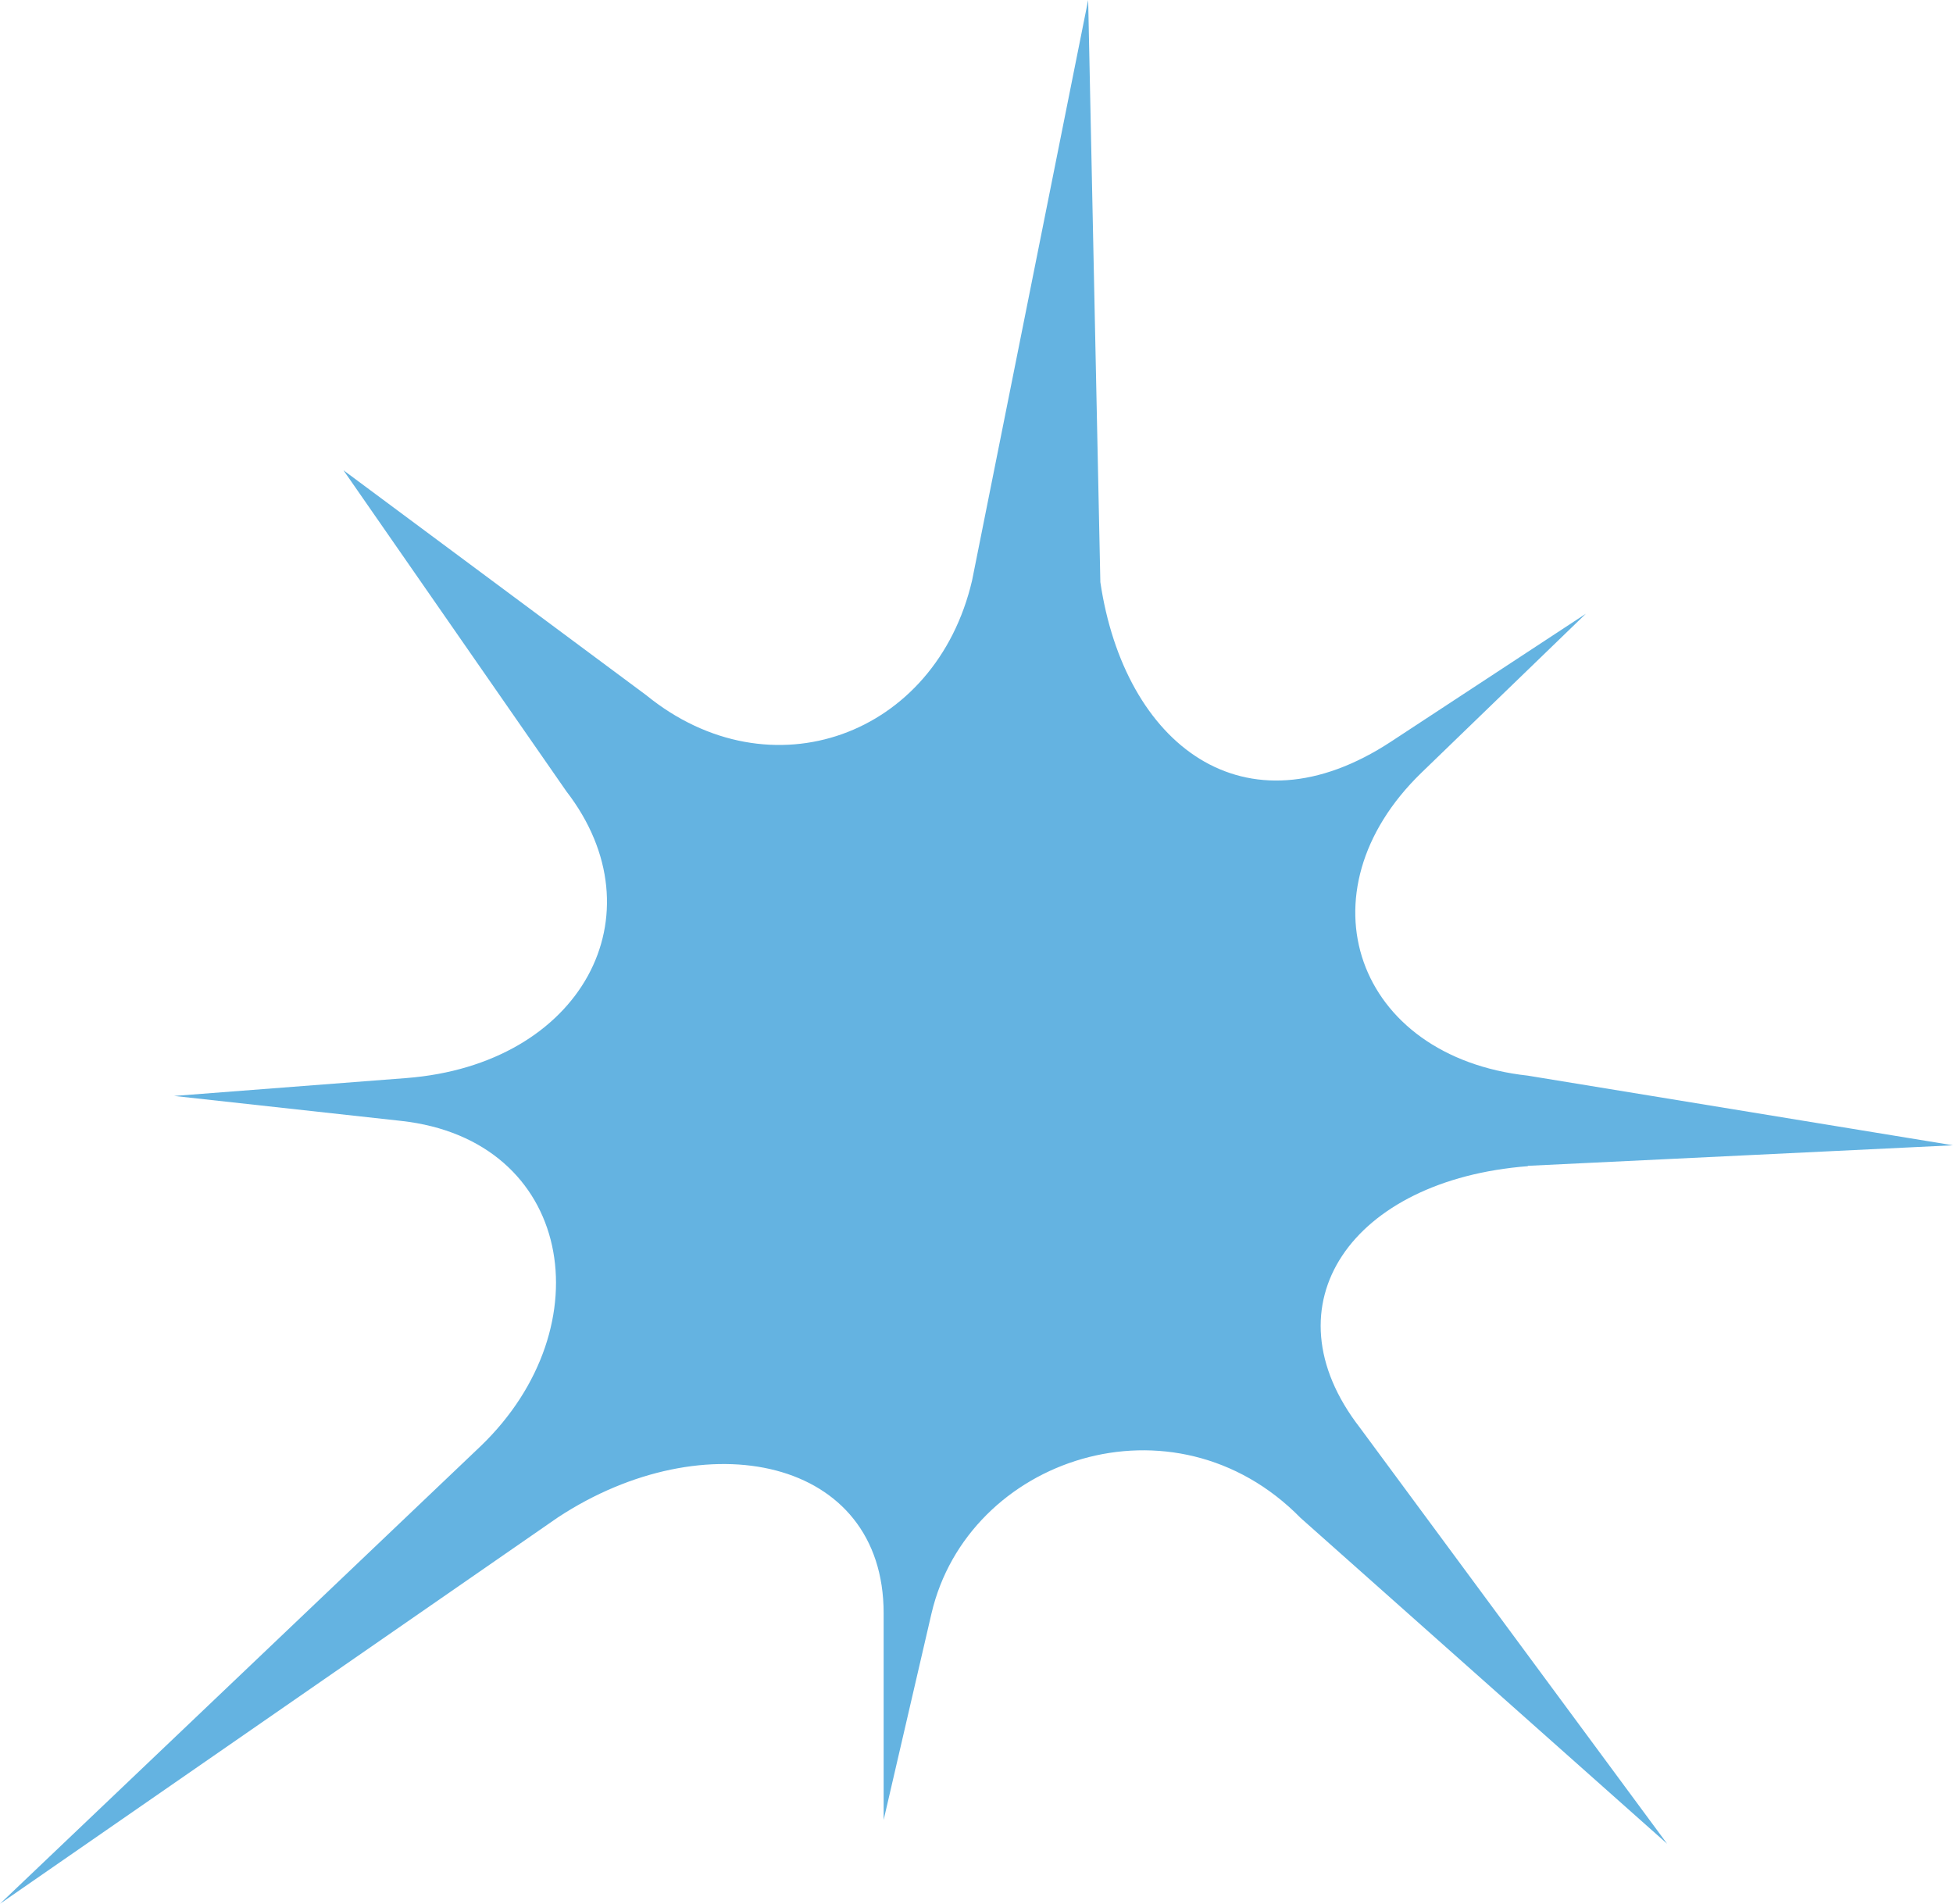 <?xml version="1.0" encoding="UTF-8"?> <svg xmlns="http://www.w3.org/2000/svg" viewBox="0 0 168.26 164.01"><defs><style>.cls-1{fill:#64b3e1;}</style></defs><title>star_blue</title><g id="Layer_2" data-name="Layer 2"><g id="Layer_1-2" data-name="Layer 1"><path class="cls-1" d="M131.63,100.43l36.63-1.77-36.64-6c-14.8-1.63-19.84-15.76-9.14-26.11l14.15-13.68-16.76,11c-12.68,8.34-23,.23-25.07-13.72L93.75,0l-10,50c-3.13,13.42-17.38,18.59-28.07,9.89L29.59,40.51l19.2,27.65C57,78.79,50.13,91.7,35,92.87L15,94.41l19.56,2.15c14.8,1.63,17.58,17.68,6.87,28L0,164l48.06-33.28c12.68-8.34,28.08-5.2,28.07,8.26l0,17.8L80.25,139c3.13-13.42,20.89-19.36,31.8-8.24l31.58,28.07L117.17,123c-8.25-10.64-.67-21.37,14.46-22.54"></path></g></g></svg> 